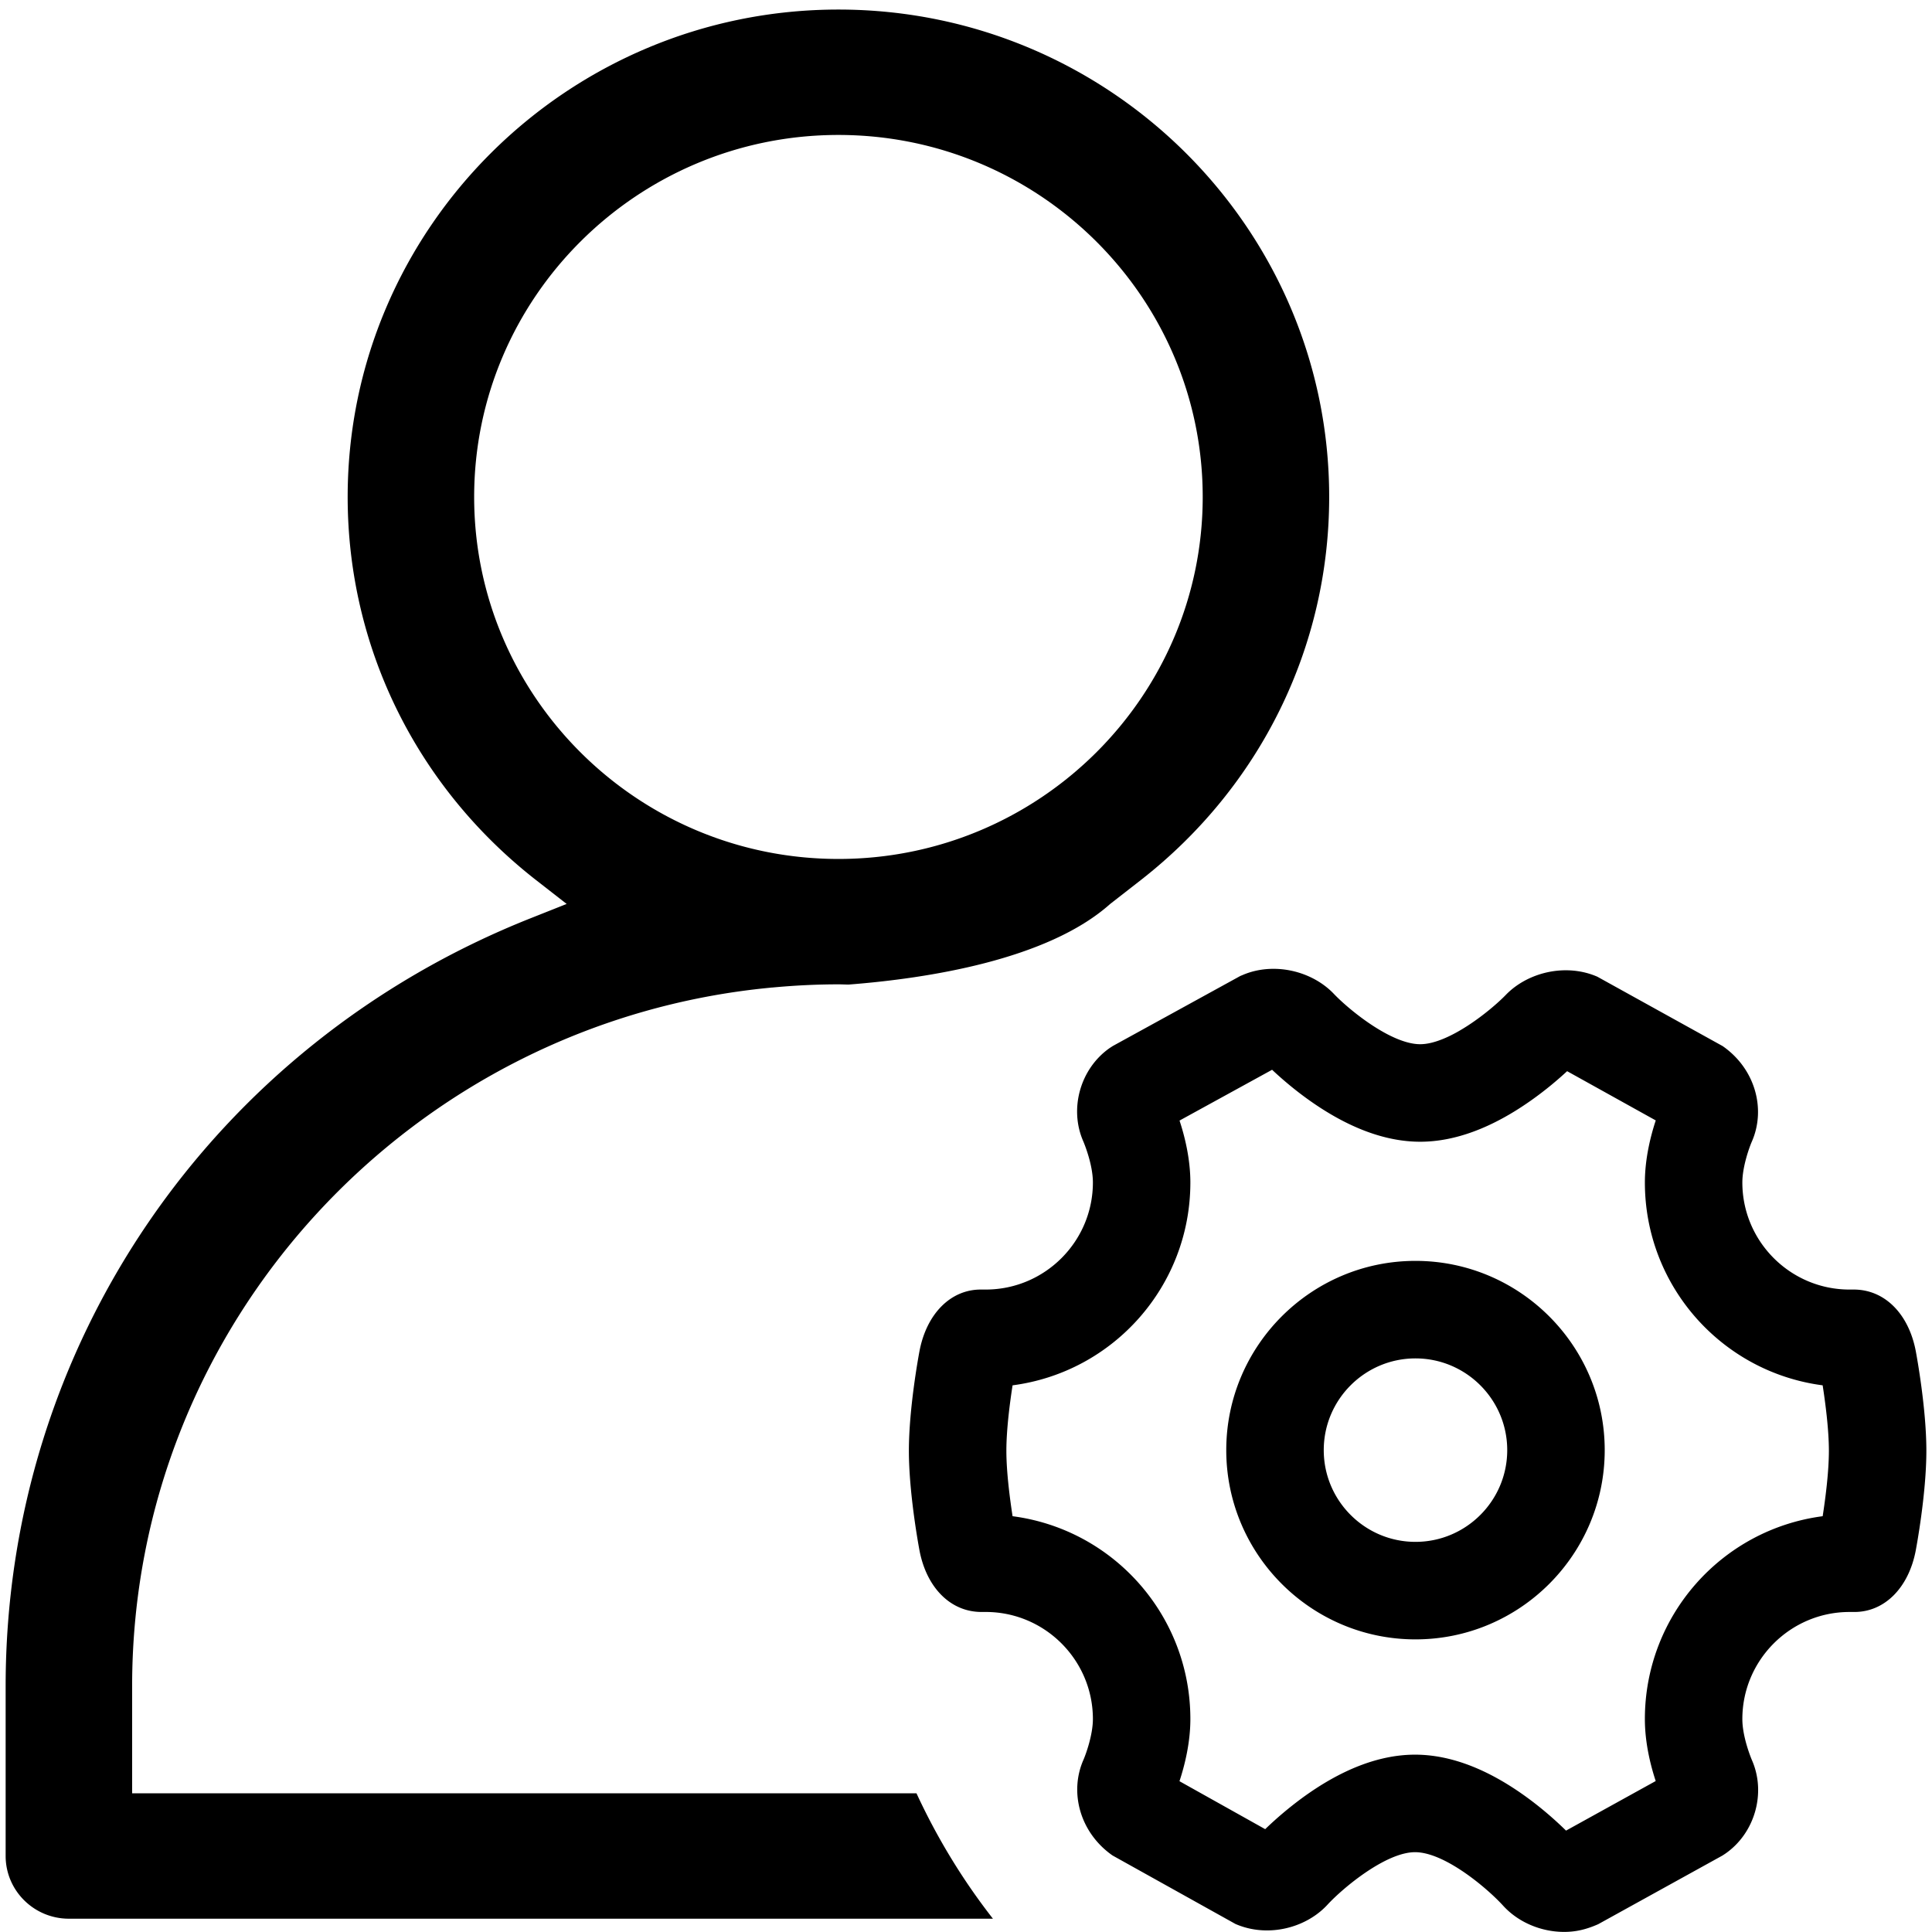 <svg t="1611276944695" class="icon" viewBox="0 0 1024 1024" version="1.1" xmlns="http://www.w3.org/2000/svg" p-id="2899" width="16" height="16" xmlns:xlink="http://www.w3.org/1999/xlink"><defs><style type="text/css"></style></defs><path d="M750.231 668.295c-55.296 0-100.286 45.005-100.286 100.3 0 55.307 44.99 100.311 100.286 100.311 55.311 0 100.301-45.004 100.301-100.31 0-55.296-44.99-100.3-100.3-100.3z m0 148.925c-26.81 0-48.614-21.814-48.614-48.624 0-26.8 21.804-48.615 48.614-48.615 26.815 0 48.63 21.815 48.63 48.615 0 26.81-21.815 48.624-48.63 48.624z m265.185-101.027c-3.764-19.862-16.509-32.7-32.873-32.7h-2.27c-31.306 0-56.79-25.47-56.79-56.77 0-8.22 3.595-18.319 4.96-21.484 7.75-17.457 1.786-38.882-15.44-50.81l-66.399-36.765c-5.202-2.246-10.826-3.393-16.716-3.393-12.027 0-23.911 4.9-31.785 13.061-8.274 8.526-30.242 26.122-45.375 26.122-15.272 0-37.379-17.937-45.667-26.592-7.913-8.363-19.906-13.358-32.067-13.358-5.826 0-11.365 1.113-16.34 3.264l-1.242 0.51-67.57 37.111-1.608 1.039c-15.707 10.93-21.706 32.344-14.006 49.648 0.514 1.236 5.03 12.226 5.03 21.647 0 31.3-25.48 56.77-56.8 56.77h-2.646c-15.966 0-28.72 12.838-32.482 32.72-0.574 3.056-5.603 30.518-5.603 52.72 0 22.21 5.03 49.667 5.603 52.753 3.76 19.857 16.505 32.695 32.878 32.695h2.245c31.32 0 56.805 25.475 56.805 56.77 0 8.22-3.596 18.319-4.96 21.489-7.74 17.433-1.796 38.837 15.37 50.805l65.148 36.3c5.193 2.256 10.816 3.423 16.72 3.423 12.246 0 24.259-5.124 32.107-13.684 8.022-8.71 30.806-27.785 46.37-27.785 15.727 0 38.254 19.115 46.676 28.353 7.903 8.71 19.995 13.902 32.339 13.902 5.806 0 11.335-1.112 18.056-4.09l65.87-36.394 1.577-1.044c15.688-10.904 21.672-32.299 13.981-49.623-0.514-1.241-5.03-12.226-5.03-21.652 0-31.295 25.485-56.77 56.79-56.77h2.617c15.999 0 28.758-12.838 32.507-32.645 0.05-0.277 5.618-29.446 5.618-52.804 0-22.2-5.025-49.663-5.598-52.74z m-49.36 87.432c-53.487 6.998-94.238 52.67-94.238 107.526 0 12.666 3.056 24.693 5.746 32.834l-47.531 26.275c-4.273-4.188-11.093-10.464-19.545-16.73-21.009-15.589-41.36-23.521-60.47-23.521-18.95 0-39.138 7.779-60.019 23.08a191.197 191.197 0 0 0-19.42 16.405l-45.435-25.42c2.695-8.155 5.776-20.257 5.776-32.923 0-54.856-40.742-100.528-94.233-107.526-1.37-8.852-3.288-23.284-3.288-34.693 0-11.459 1.909-25.85 3.288-34.678 53.482-7.003 94.233-52.685 94.233-107.531 0-12.631-3.056-24.654-5.742-32.8L674.238 567c4.258 4.006 11.088 10.035 19.48 16.01 20.599 14.682 40.46 22.135 59.01 22.135 18.369 0 38.062-7.31 58.522-21.72 8.323-5.846 15.064-11.692 19.356-15.678l46.978 26.103c-2.69 8.15-5.761 20.207-5.761 32.873 0 54.856 40.736 100.528 94.222 107.53 1.4 9.012 3.304 23.374 3.304 34.689-0.001 11.39-1.9 25.707-3.294 34.683zM70.033 950.483v-56.8c0-193.123 148.93-352.285 338.673-370.222l-0.082-0.04s0.191 0 0.495 0.01c11.632-1.093 23.4-1.706 35.313-1.706 1.793 0 3.56 0.099 5.346 0.119 41.963-3.255 105.46-13.114 138.644-42.735l16.241-12.658c63.442-49.541 99.83-123.556 99.83-203.053 0-142.45-116.68-258.334-260.112-258.334S184.27 120.948 184.27 263.397c0 79.497 36.39 153.512 99.832 203.053l16.237 12.658-19.132 7.596C112.198 553.807 2.99 713.552 2.99 893.684v90.028c0 18.329 15.027 33.24 33.516 33.24h489.767c-15.944-20.42-29.535-42.696-40.52-66.469H70.033z m181.28-687.086c0-105.8 86.606-191.87 193.068-191.87 106.46 0 193.08 86.07 193.08 191.87 0 105.802-86.62 191.868-193.08 191.868-106.462-0.001-193.069-86.066-193.069-191.868z" p-id="2900"></path></svg>